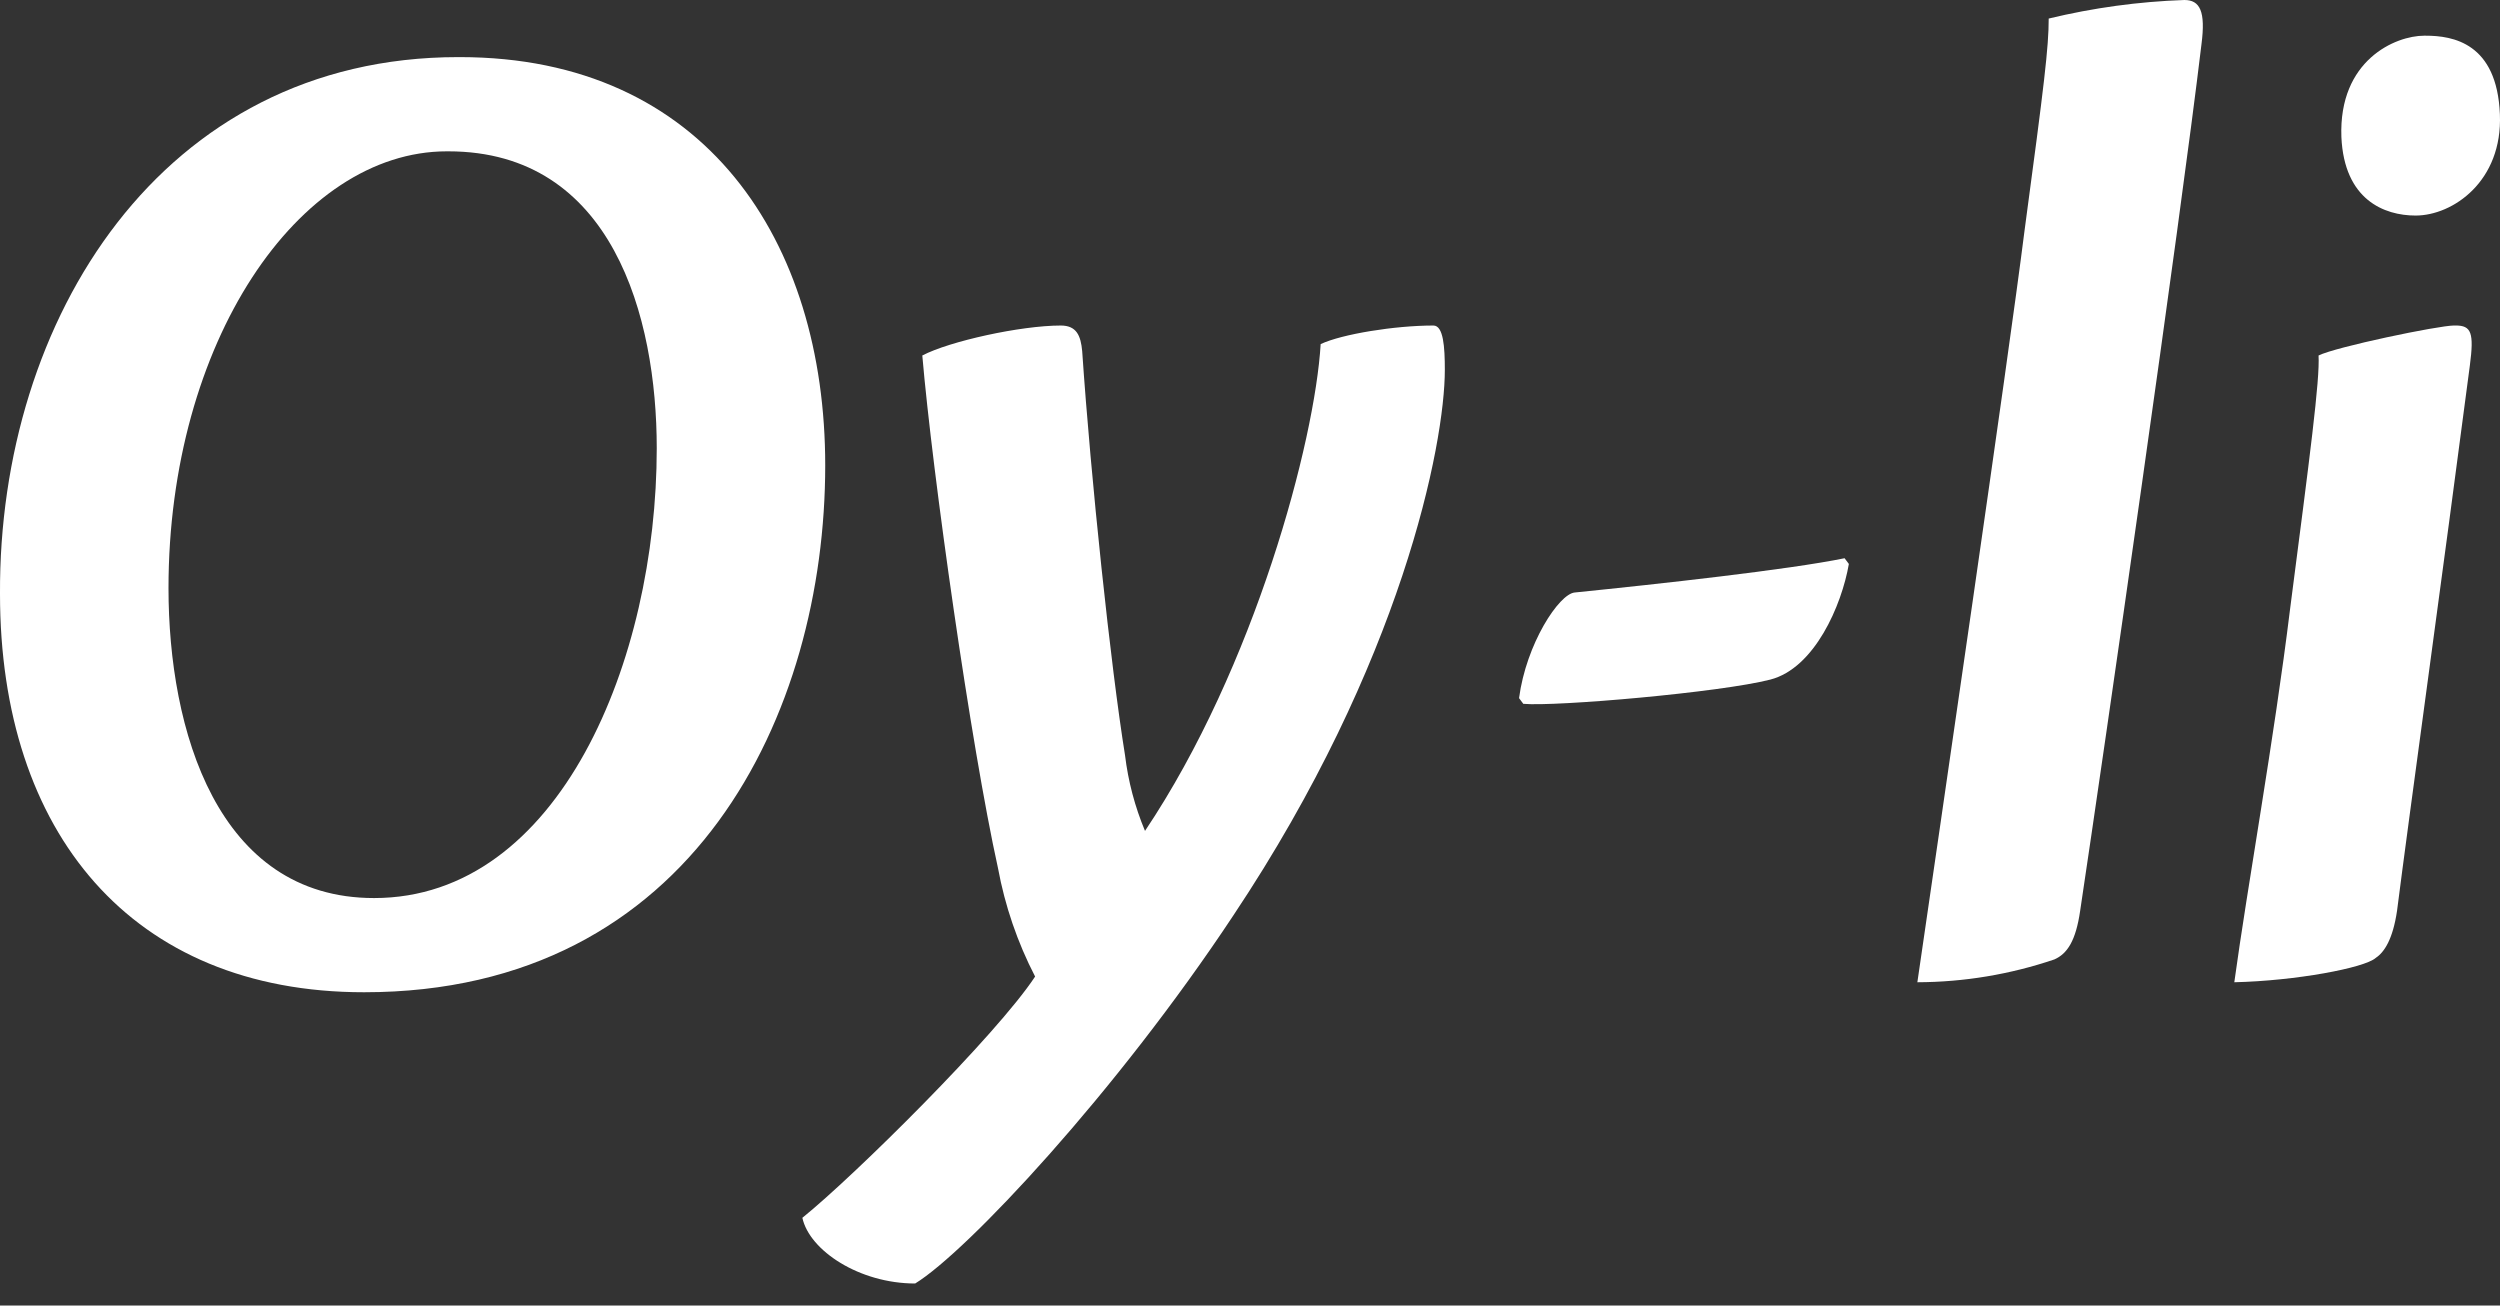 <?xml version="1.0" encoding="UTF-8"?> <svg xmlns="http://www.w3.org/2000/svg" width="90" height="47" viewBox="0 0 90 47" fill="none"><rect x="0" y="0" width="90" height="47" fill="#333333" stroke="none"/> <path d="M16.552 2.056C25.39 2.056 29.708 8.687 29.708 16.755C29.708 25.647 24.981 35.721 13.108 35.721C4.73 35.721 0 29.965 0 21.381C-0.05 11.513 5.808 2.056 16.498 2.056H16.552ZM16.087 5.448C10.743 5.448 6.066 12.336 6.066 21.176C6.066 26.264 7.813 32.33 13.466 32.33C20.149 32.33 23.643 23.746 23.643 16.139C23.643 11.41 22.05 5.448 16.139 5.448H16.087Z" fill="white"></path> <path d="M28.885 43.841C30.736 42.351 35.876 37.263 37.264 35.156C36.628 33.926 36.178 32.61 35.927 31.249C34.95 26.829 33.563 17.012 33.203 12.798C34.18 12.284 36.749 11.719 38.188 11.719C38.754 11.719 38.908 12.079 38.959 12.643C39.268 17.217 39.987 24.002 40.501 27.189C40.614 28.126 40.856 29.042 41.22 29.913C45.178 24.002 47.336 15.882 47.544 12.387C48.312 12.027 50.215 11.719 51.602 11.719C51.964 11.719 52.014 12.49 52.014 13.312C52.014 15.984 50.472 23.849 44.407 32.946C40.193 39.318 34.796 45.075 32.946 46.206C30.942 46.206 29.142 45.024 28.885 43.841Z" fill="white"></path> <path d="M66.559 20.302C66.302 21.792 65.325 24.054 63.732 24.465C61.933 24.928 56.022 25.442 54.839 25.338L54.686 25.133C54.942 23.18 56.124 21.38 56.69 21.33C59.724 21.022 64.401 20.508 66.405 20.096L66.559 20.302Z" fill="white"></path> <path d="M74.885 32.792C74.729 33.871 74.421 34.334 73.959 34.539C72.37 35.078 70.704 35.356 69.025 35.361C69.744 30.427 72.314 12.849 72.88 8.327C73.599 2.981 73.753 1.696 73.753 0.668C75.354 0.281 76.99 0.057 78.637 0C79.201 0 79.407 0.411 79.253 1.593C78.481 8.069 75.757 26.983 74.885 32.792Z" fill="white"></path> <path d="M88.402 11.718C88.968 11.718 89.07 11.976 88.915 13.157C87.99 20.25 86.704 29.553 86.293 32.792C86.141 33.819 85.833 34.282 85.524 34.487C85.112 34.847 82.645 35.31 80.435 35.361C80.898 31.968 81.874 26.572 82.44 21.947C83.159 16.395 83.519 13.671 83.468 12.798C84.084 12.489 87.785 11.718 88.351 11.718H88.402ZM87.322 1.285C88.299 1.285 89.891 1.542 89.996 4.111C90.098 6.527 88.299 7.76 86.962 7.76C85.833 7.76 84.392 7.196 84.29 4.934C84.187 2.159 86.242 1.285 87.27 1.285H87.322Z" fill="white"></path> </svg> 